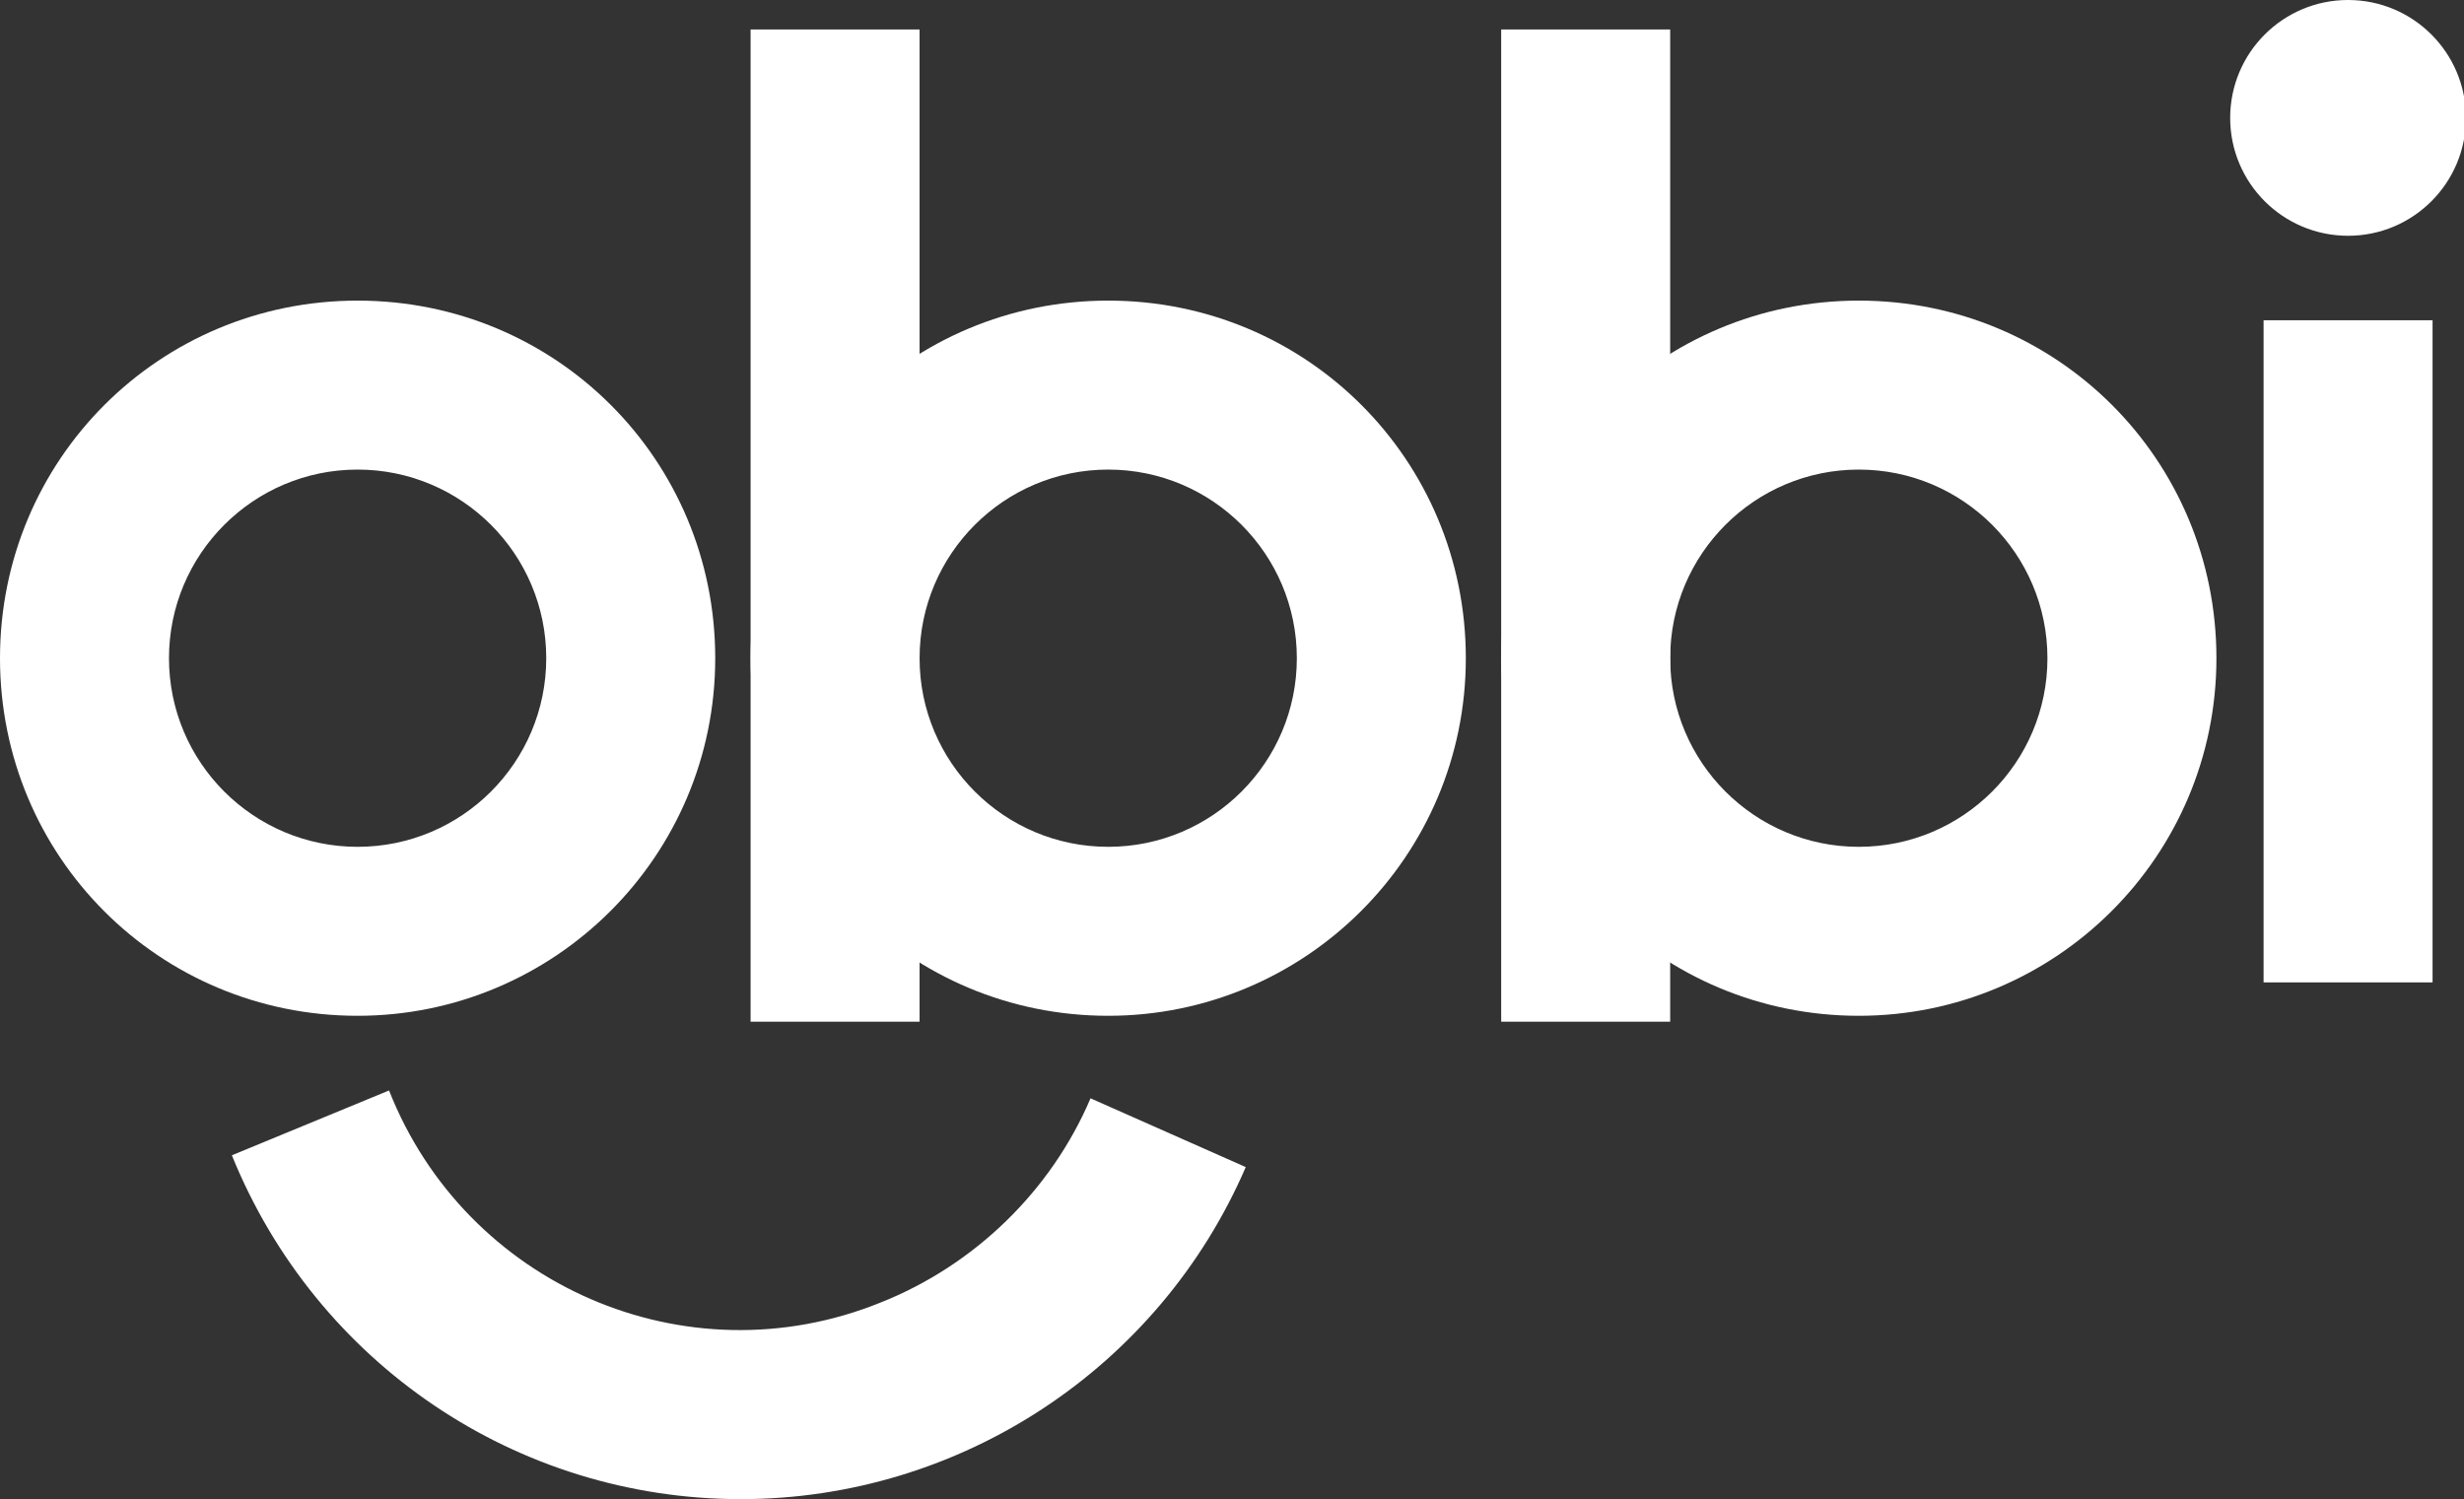 <?xml version="1.0" encoding="UTF-8"?> <svg xmlns="http://www.w3.org/2000/svg" id="Layer_1" version="1.1" viewBox="0 0 125.4 76.3"><rect x="0" y="0" width="125.4" height="76.3" fill="#333333" stroke="none"/><defs><style> .st0 { fill: #fff; } </style></defs><g id="Layer_2"><g id="Layer_1-2"><path class="st0" d="M18.2,51.7C8.1,51.7,0,43.6,0,33.5c0-10.1,8.1-18.2,18.2-18.2,10.1,0,18.2,8.1,18.2,18.2,0,0,0,0,0,0,0,10.1-8.2,18.2-18.2,18.2ZM18.2,23.9c-5.3,0-9.6,4.3-9.6,9.6s4.3,9.6,9.6,9.6,9.6-4.3,9.6-9.6c0-5.3-4.3-9.6-9.6-9.6Z"></path><path class="st0" d="M56.4,51.7c-10.1,0-18.2-8.1-18.2-18.2s8.1-18.2,18.2-18.2c10.1,0,18.2,8.1,18.2,18.2h0c0,10.1-8.2,18.2-18.2,18.2ZM56.4,23.9c-5.3,0-9.6,4.3-9.6,9.6s4.3,9.6,9.6,9.6,9.6-4.3,9.6-9.6-4.3-9.6-9.6-9.6h0Z"></path><path class="st0" d="M37.7,76.3c-11.4,0-21.6-6.9-25.9-17.5l8-3.3c3.9,9.9,15.1,14.8,25,10.8,4.8-1.9,8.7-5.7,10.7-10.4l7.9,3.5c-4.4,10.2-14.5,16.9-25.7,16.9Z"></path><rect class="st0" x="38.2" y="1.5" width="8.6" height="50.5"></rect><path class="st0" d="M94.6,51.7c-10.1,0-18.2-8.1-18.2-18.2s8.1-18.2,18.2-18.2c10.1,0,18.2,8.1,18.2,18.2h0c0,10.1-8.2,18.2-18.2,18.2ZM94.6,23.9c-5.3,0-9.6,4.3-9.6,9.6s4.3,9.6,9.6,9.6,9.6-4.3,9.6-9.6h0c0-5.3-4.3-9.6-9.6-9.6Z"></path><rect class="st0" x="76.4" y="1.5" width="8.6" height="50.5"></rect><rect class="st0" x="115.2" y="16.3" width="8.6" height="33.7"></rect><circle class="st0" cx="119.5" cy="6" r="6"></circle></g></g></svg> 